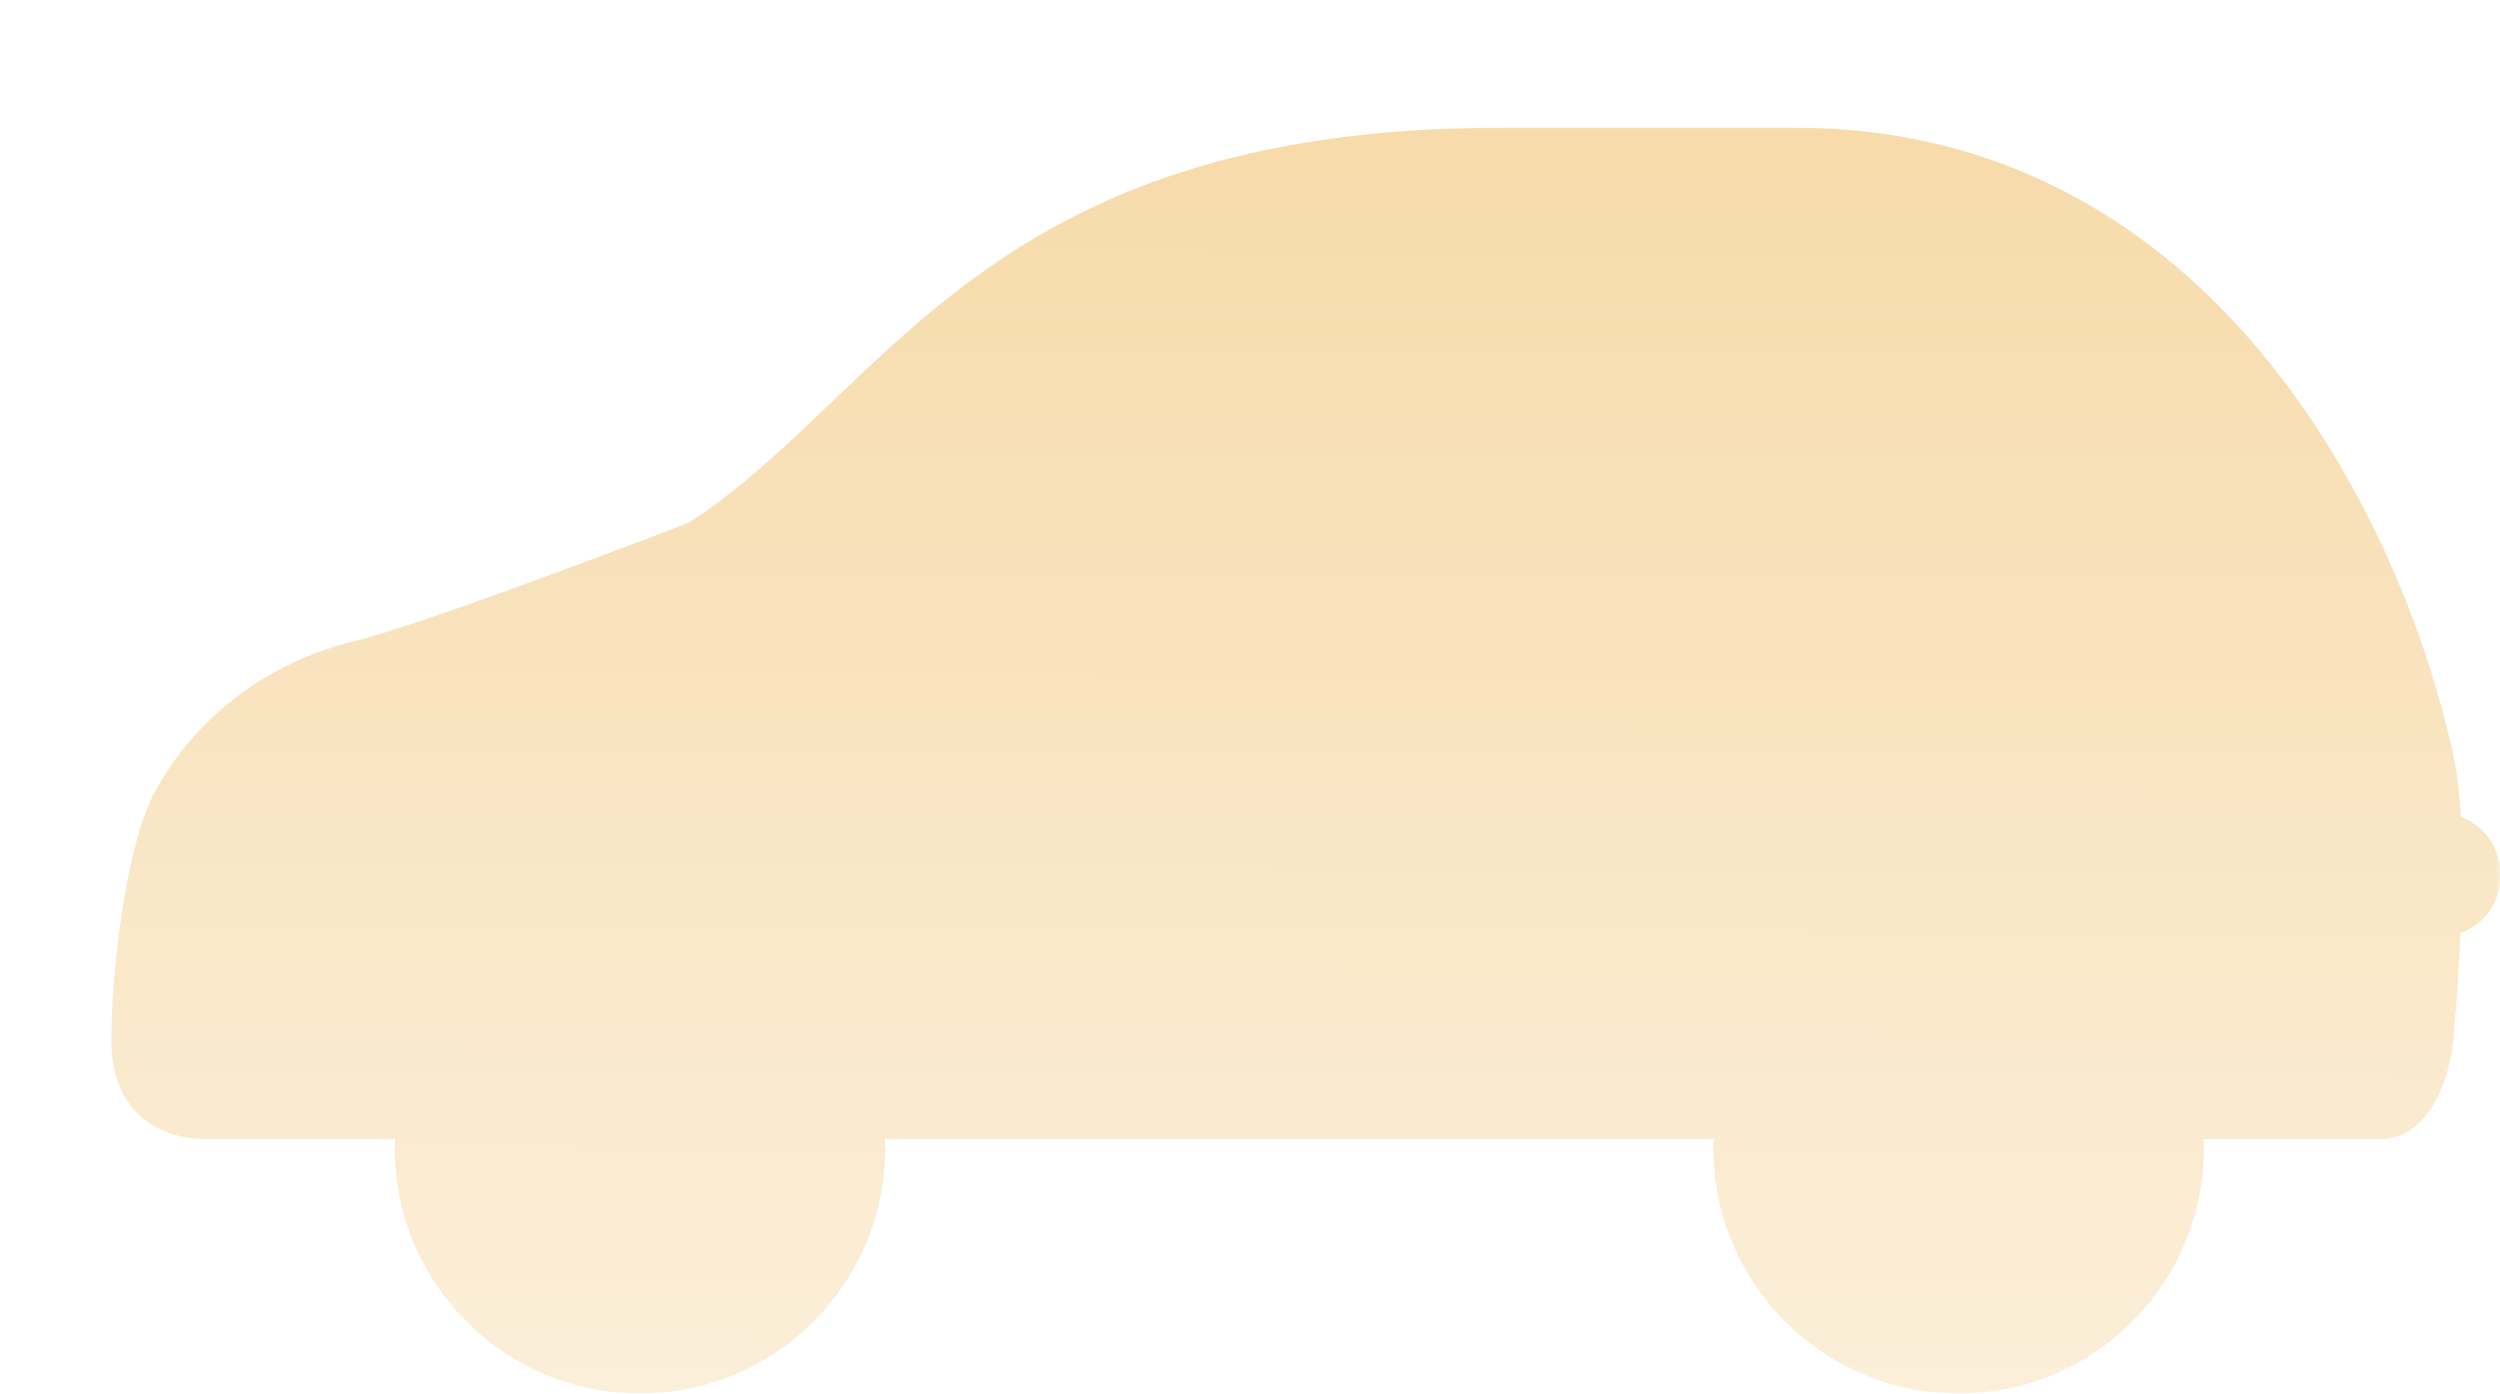 <?xml version="1.0" encoding="UTF-8"?>
<svg id="Ebene_1" xmlns="http://www.w3.org/2000/svg" xmlns:xodm="http://www.corel.com/coreldraw/odm/2003" xmlns:xlink="http://www.w3.org/1999/xlink" version="1.1" viewBox="0 0 493.24 275">
  <!-- Generator: Adobe Illustrator 29.4.0, SVG Export Plug-In . SVG Version: 2.1.0 Build 152)  -->
  <defs>
    <style>
      .st0 {
        mask: url(#mask);
      }

      .st1 {
        fill: url(#Unbenannter_Verlauf_4);
      }

      .st2 {
        fill: #f2c67a;
        fill-rule: evenodd;
      }
    </style>
    <linearGradient id="Unbenannter_Verlauf_4" data-name="Unbenannter Verlauf 4" x1="601.16" y1="541.49" x2="599.83" y2="-333.43" gradientTransform="translate(-218.18 205.89) scale(.79 -.79)" gradientUnits="userSpaceOnUse">
      <stop offset="0" stop-color="#fff"/>
      <stop offset="1" stop-color="#fff" stop-opacity="0"/>
    </linearGradient>
    <mask id="mask" x="21.73" y="24.99" width="471.72" height="250.14" maskUnits="userSpaceOnUse">
      <g id="id6">
        <rect class="st1" x="21.73" y="24.99" width="471.72" height="250.14"/>
      </g>
    </mask>
  </defs>
  <g id="Ebene_x5F_1">
    <g id="_2166190070176">
      <g class="st0">
        <path class="st2" d="M485.5,161.15c-.25-4.49-.71-8.62-1.44-12.04-10.32-47.45-47.98-123.92-129.98-123.92h-57.76c-102.12,0-121.12,52.46-160.41,77.93,0,0-50.92,19.67-65.92,23.36-11.43,2.8-20.28,8.04-26.95,14.01-.02,0-.04,0-.06,0-.24.22-.44.44-.67.67-1.04.96-2.03,1.93-2.96,2.92-.37.4-.72.79-1.07,1.19-.9,1.01-1.76,2.02-2.55,3.03-.32.41-.61.82-.91,1.23-.65.89-1.28,1.77-1.85,2.66-.35.54-.67,1.06-1,1.6-.46.75-.9,1.51-1.3,2.26-.14.28-.34.57-.48.85-.66,1.28-1.27,2.78-1.85,4.43-.13.37-.26.76-.39,1.15-.11.34-.22.69-.33,1.05-.21.65-.4,1.32-.59,2,0,.02,0,.03,0,.04h0c-3.42,12.34-5.06,29.9-5.08,39.59v.1h0v.02c0,14.1,9.45,19.45,18.56,19.45h37.47c-.02.61-.1,1.2-.1,1.81,0,26.73,21.66,48.4,48.39,48.4s48.39-21.66,48.39-48.4c0-.61-.07-1.2-.1-1.81h163.58c-.02.61-.09,1.2-.09,1.81,0,26.73,21.66,48.4,48.39,48.4s48.39-21.66,48.39-48.4c0-.61-.07-1.2-.1-1.81h34.87c9.1,0,13.66-10.74,14.44-19.76.08-1,.17-2.07.26-3.18.21-2.49.43-5.21.63-8.25h-.02c.2-3.01.38-6.2.53-9.47,4.52-1.55,7.78-5.78,7.78-10.85v-1.32c0-4.94-3.35-9.1-7.74-10.74h0Z"/>
      </g>
    </g>
  </g>
</svg>